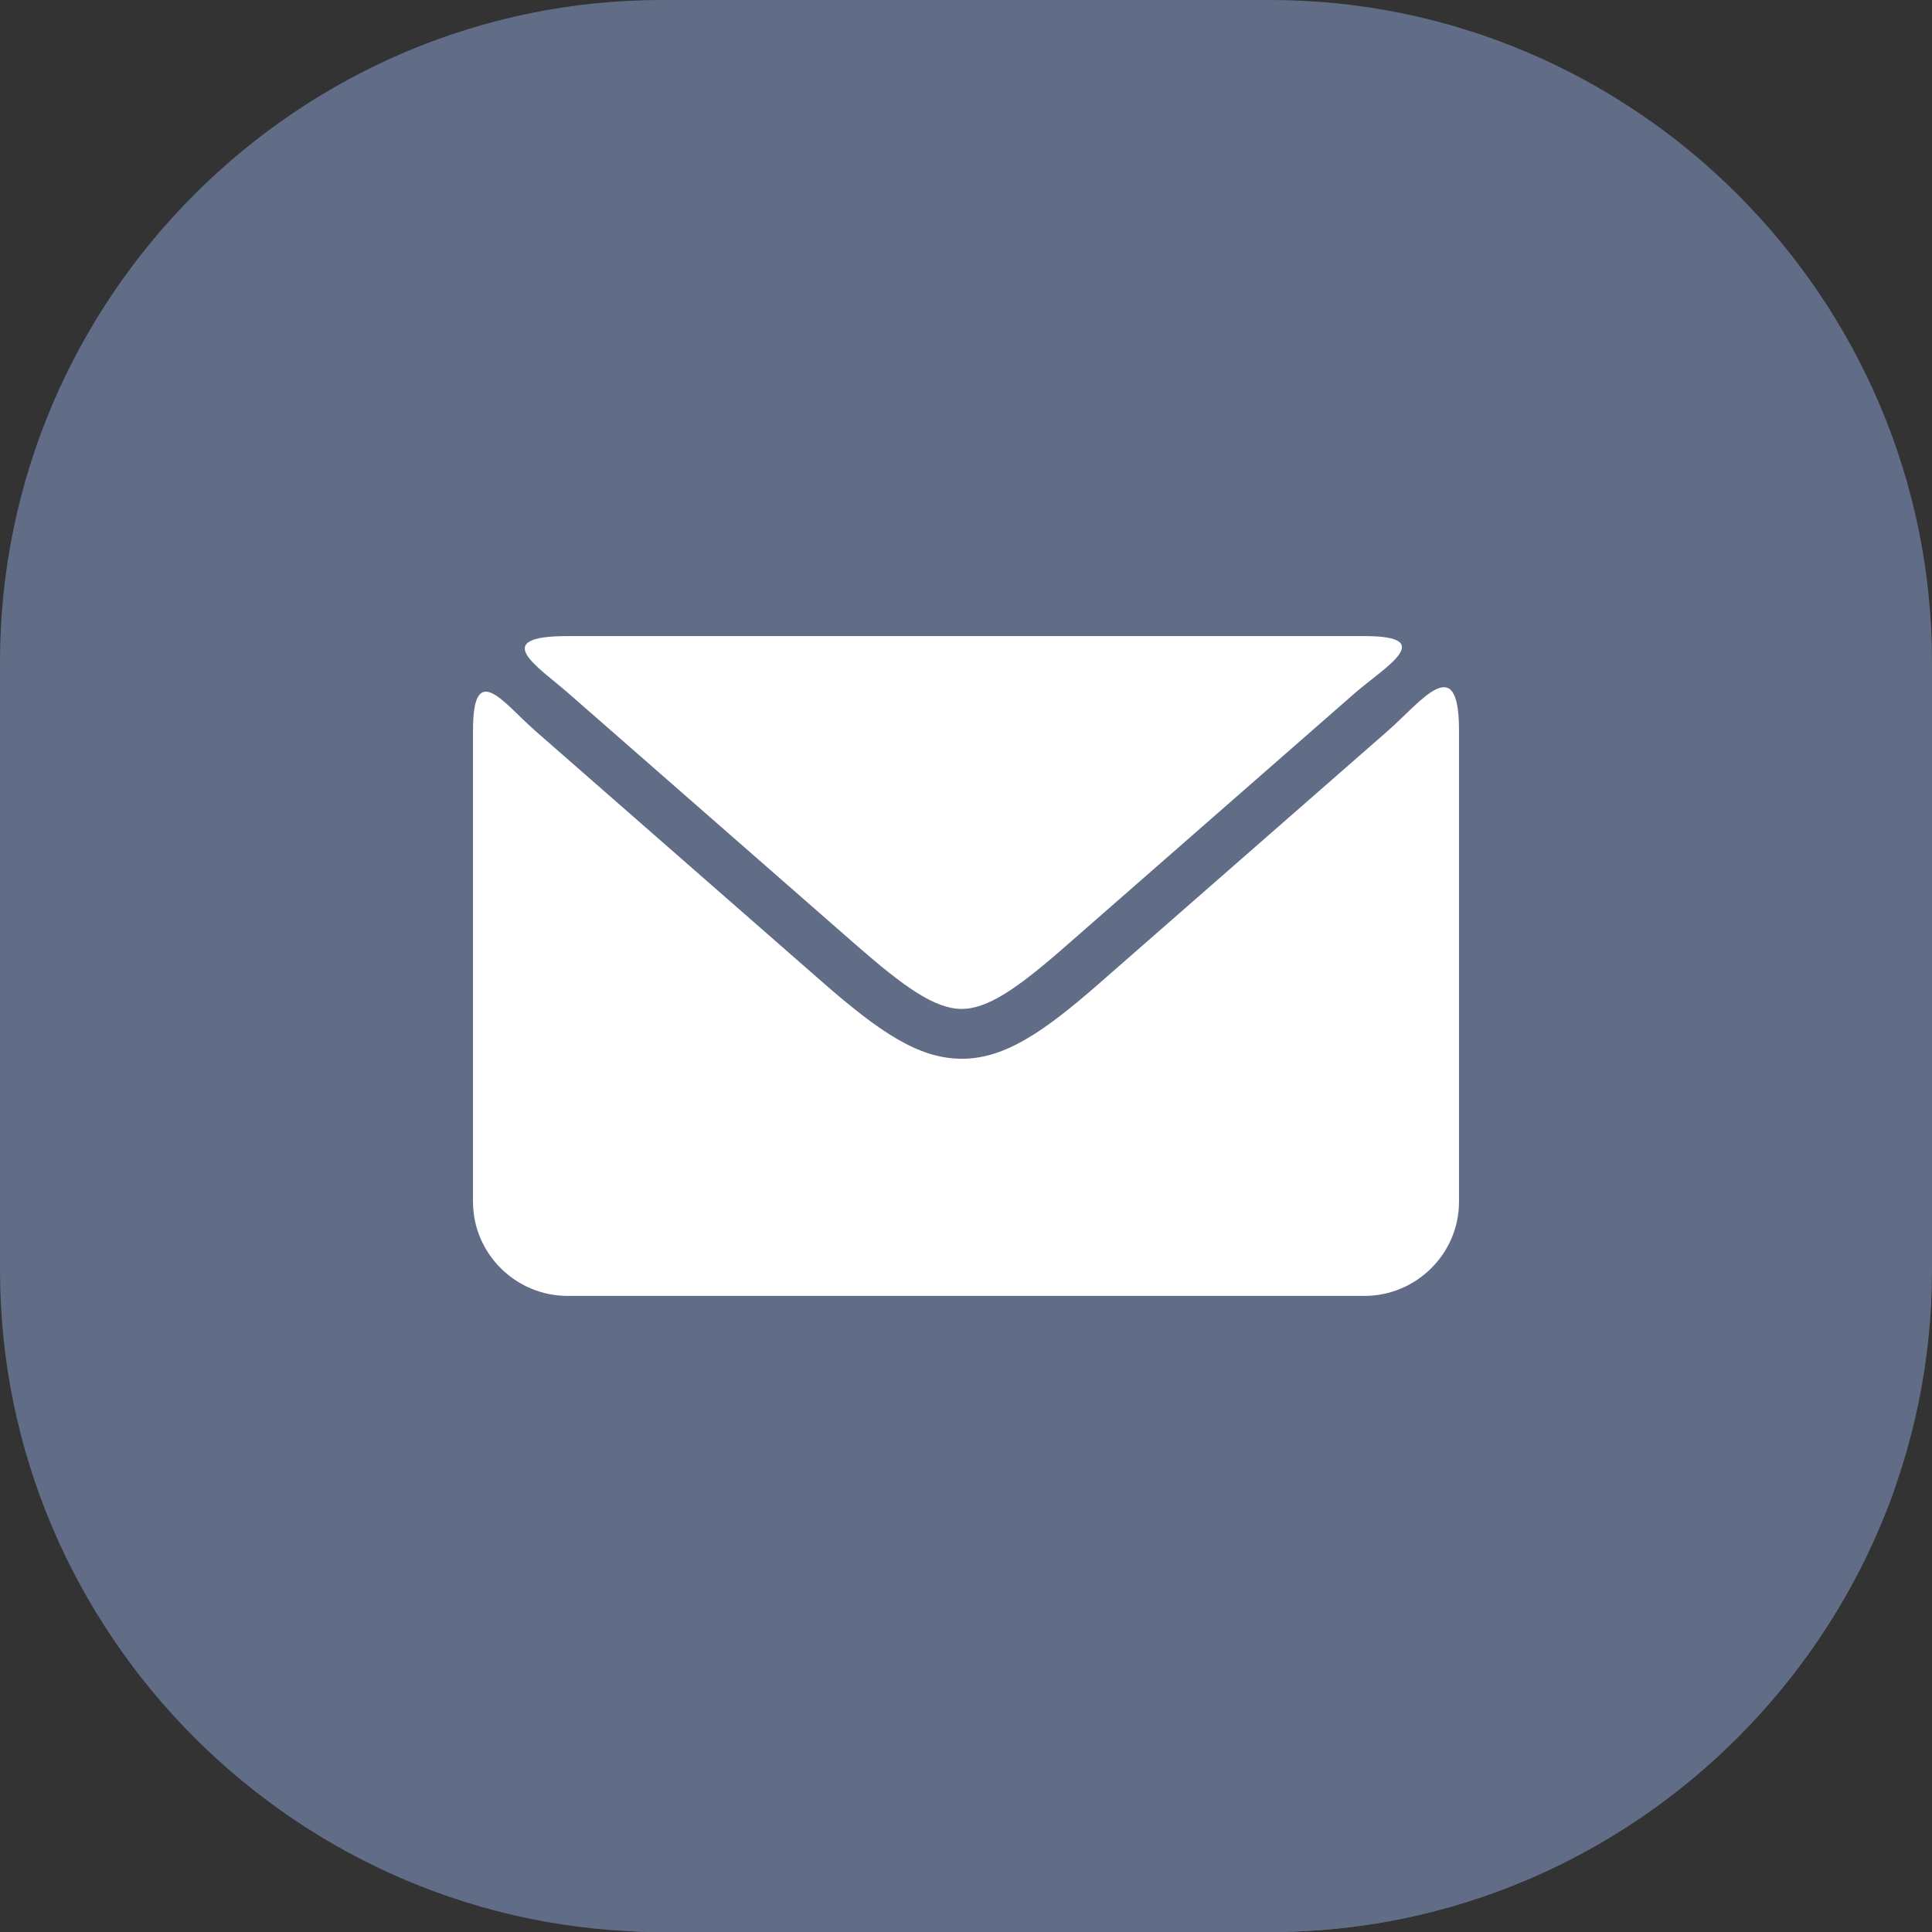 <?xml version="1.0" encoding="UTF-8" standalone="no"?><svg xmlns="http://www.w3.org/2000/svg" xmlns:xlink="http://www.w3.org/1999/xlink" fill="#000000" height="2890.3" preserveAspectRatio="xMidYMid meet" version="1" viewBox="54.9 54.9 2890.2 2890.3" width="2890.2" zoomAndPan="magnify"><rect x="54.9" y="54.9" width="2890.2" height="2890.3" fill="#333333" stroke="none"/><g id="change1_1"><path clip-rule="evenodd" d="M1045.07,54.88h909.87c544.57,0,990.15,445.57,990.15,990.19 v909.87c0,544.61-445.57,990.19-990.15,990.19h-909.87c-544.61,0-990.17-445.57-990.17-990.19v-909.87 C54.91,500.45,500.46,54.88,1045.07,54.88L1045.07,54.88z" fill="#616d87" fill-rule="evenodd"/></g><g id="change2_1"><path clip-rule="evenodd" d="M904.04,1006.46h1191.9c112.31,0,28.94,47.54-14.33,85.41 l-433.49,379.32c-71.49,62.57-116.13,93.5-155.57,93.01c-39.68-0.53-85.17-32.82-158.15-96.65l-429.3-375.69 C859.9,1052.34,784.96,1006.46,904.04,1006.46L904.04,1006.46z M2237.52,1147.25v705.49c0,77.45-63.71,140.79-141.58,140.79H904.04 c-77.83,0-141.54-63.34-141.54-140.79v-705.49c0-106.92,46.29-40.06,92.93,0.77l429.29,375.64 c86.69,75.87,144.21,114.27,206.94,115.08c63.02,0.81,120.28-36.26,206.14-111.4l433.47-379.32 C2180.93,1104.61,2237.52,1026.72,2237.52,1147.25L2237.52,1147.25z" fill="#ffffff" fill-rule="evenodd"/></g><g id="change3_1"><path clip-rule="evenodd" d="M2891.09,2276.58c-134.28,387.98-504.01,668.55-936.14,668.55 h-909.89c-17.95,0-35.79-0.52-53.56-1.5c162.92-19.36,393.19-56.63,608.03-127.45c234.8-77.41,499.96-189.95,601.2-447.11 c53.72-136.51,85.86-192.45,273.42-117.43C2559.58,2285.83,2674.83,2337.9,2891.09,2276.58L2891.09,2276.58z" fill="#616d87" fill-rule="evenodd"/></g></svg>